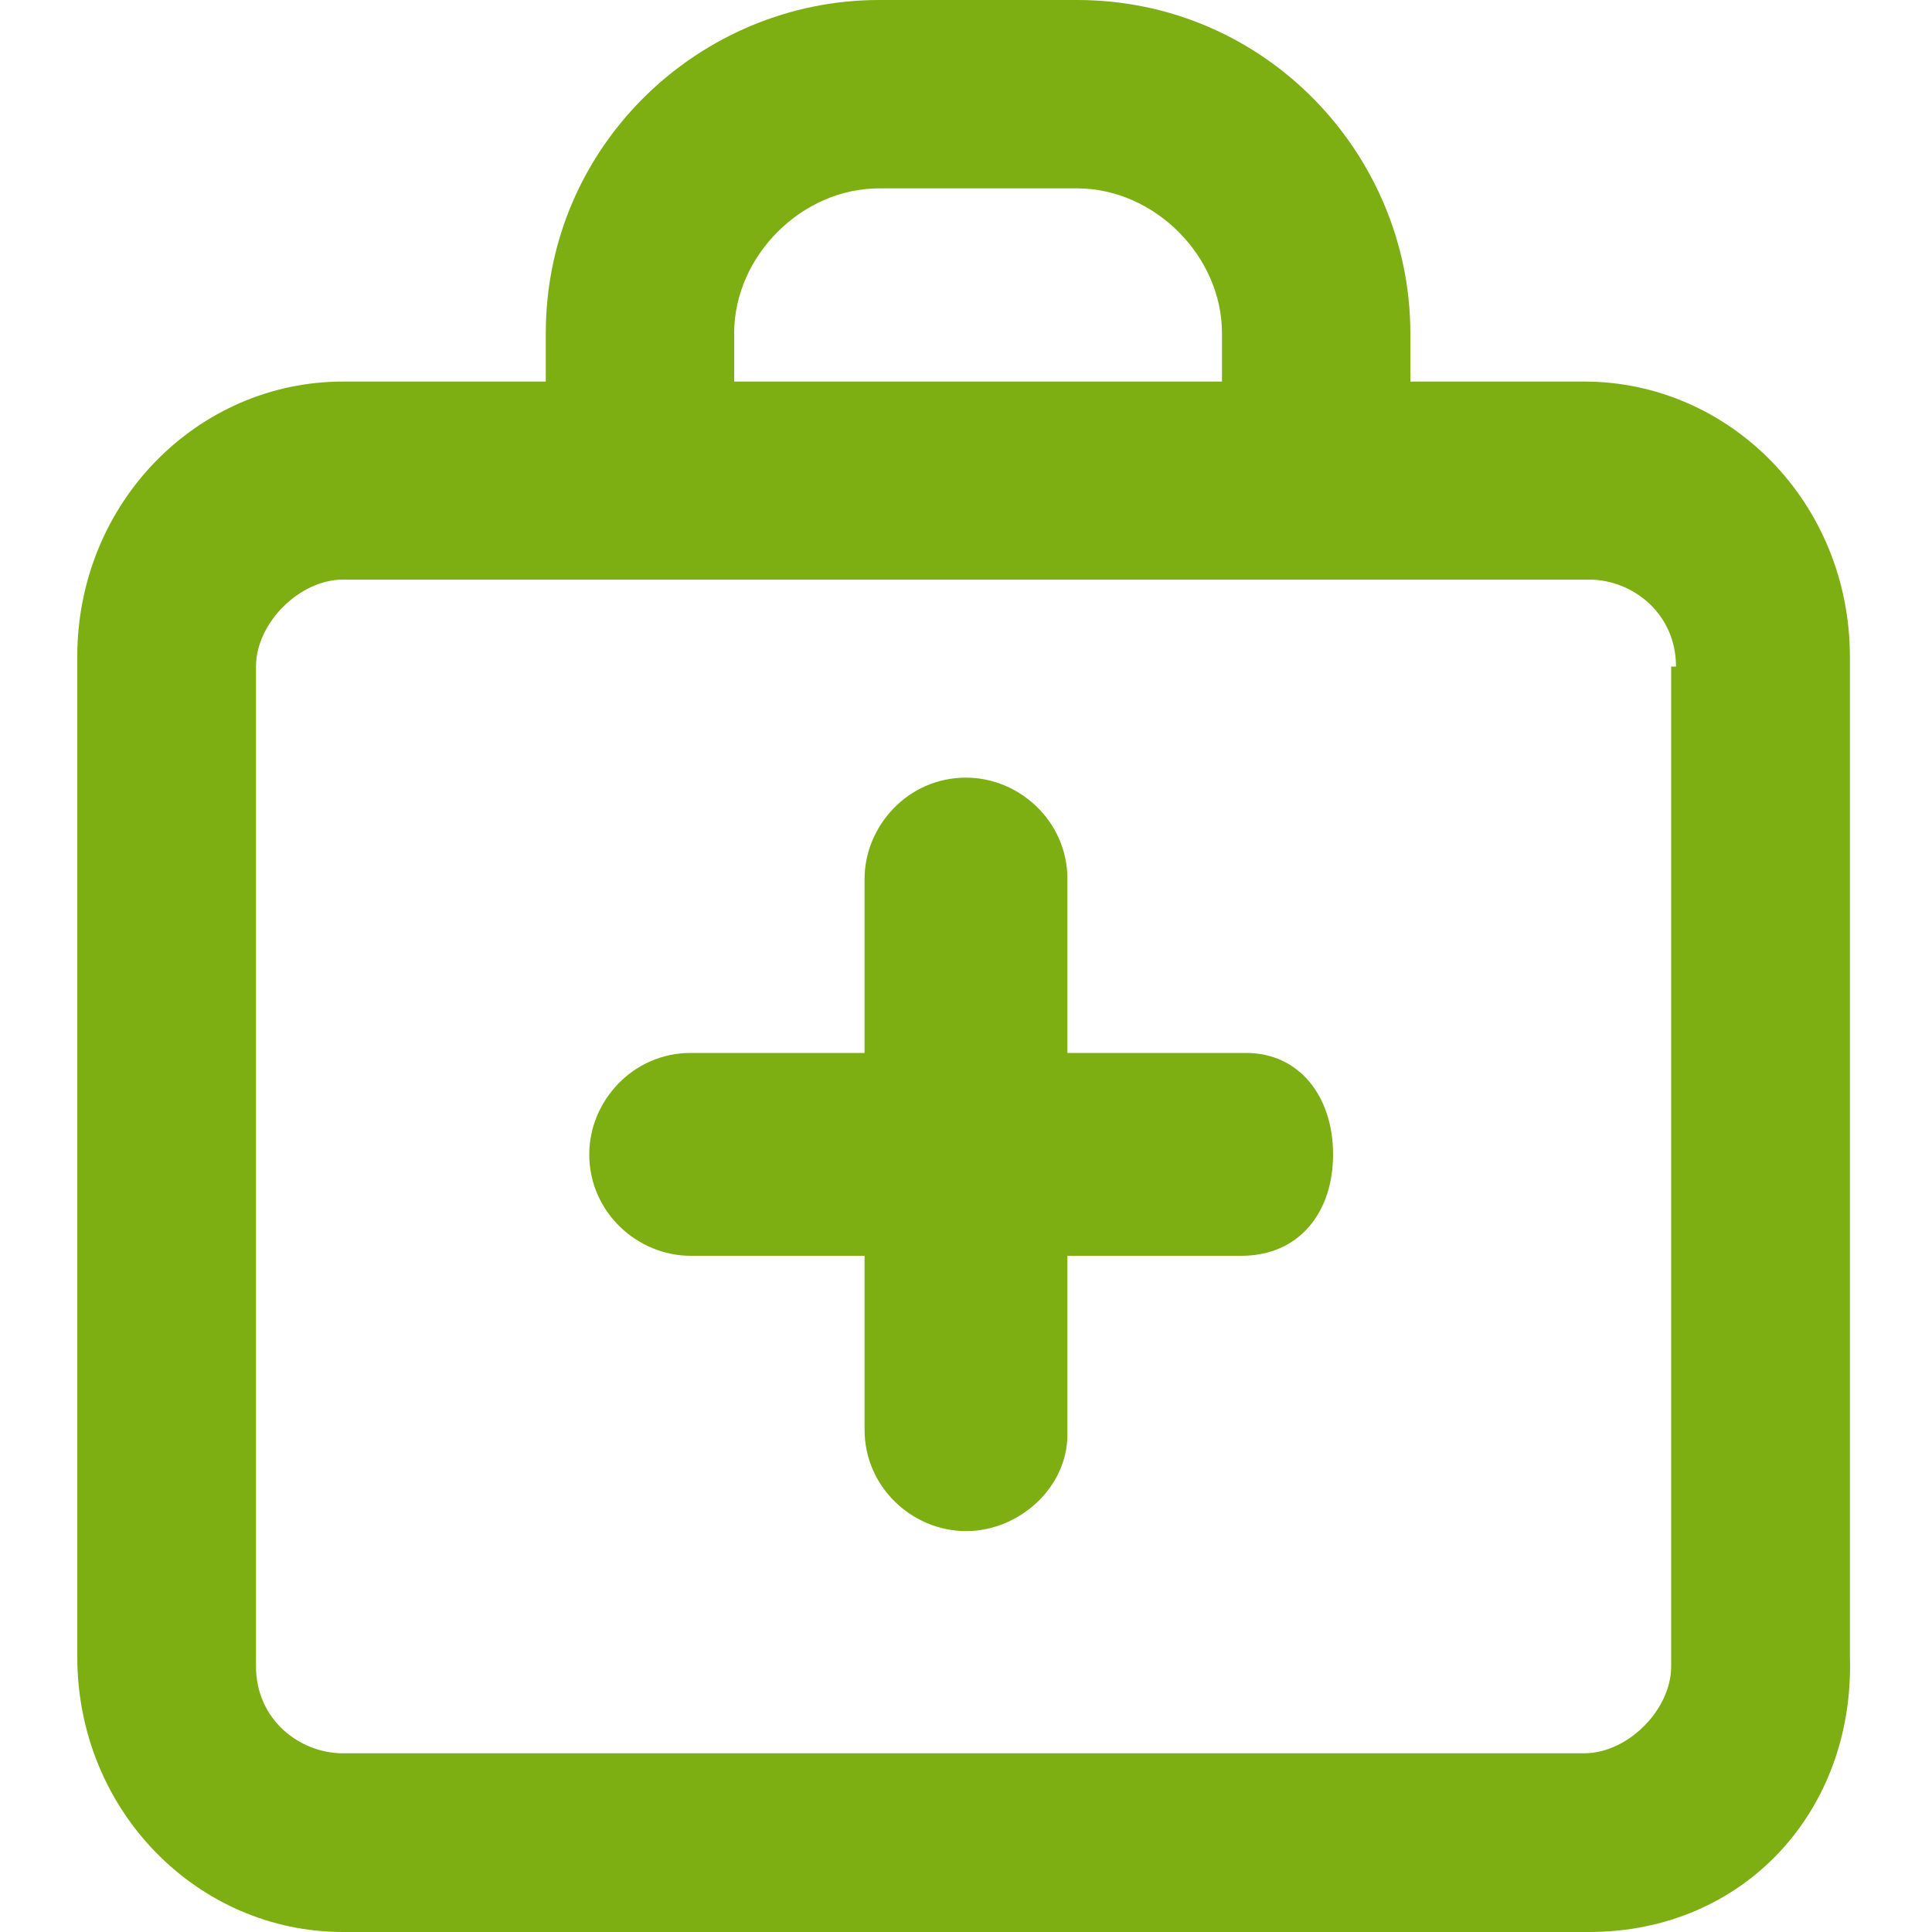<?xml version="1.0" encoding="UTF-8" standalone="no"?>
<!-- Generator: Adobe Illustrator 23.0.1, SVG Export Plug-In . SVG Version: 6.00 Build 0)  -->

<svg
   xmlns:dc="http://purl.org/dc/elements/1.1/"
   xmlns:cc="http://creativecommons.org/ns#"
   xmlns:rdf="http://www.w3.org/1999/02/22-rdf-syntax-ns#"
   xmlns:svg="http://www.w3.org/2000/svg"
   xmlns="http://www.w3.org/2000/svg"
   xmlns:sodipodi="http://sodipodi.sourceforge.net/DTD/sodipodi-0.dtd"
   xmlns:inkscape="http://www.inkscape.org/namespaces/inkscape"
   version="1.1"
   id="Ebene_1"
   x="0px"
   y="0px"
   viewBox="0 0 40 40"
   style="enable-background:new 0 0 40 40;"
   xml:space="preserve"
   sodipodi:docname="icon_pharma.svg"
   inkscape:version="0.92.2 2405546, 2018-03-11"><defs
   id="defs3827" /><sodipodi:namedview
   pagecolor="#ffffff"
   bordercolor="#666666"
   borderopacity="1"
   objecttolerance="10"
   gridtolerance="10"
   guidetolerance="10"
   inkscape:pageopacity="0"
   inkscape:pageshadow="2"
   inkscape:window-width="2345"
   inkscape:window-height="1729"
   id="namedview3825"
   showgrid="false"
   inkscape:zoom="25.915464"
   inkscape:cx="10.642652"
   inkscape:cy="20"
   inkscape:window-x="0"
   inkscape:window-y="35"
   inkscape:window-maximized="0"
   inkscape:current-layer="Ebene_1" />
<style
   type="text/css"
   id="style3810">
	.st0{fill:#010202;}
	.st1{fill:#020203;}
</style>
<path
   class="st0"
   d="M29.2,9.4h-3.9V6.9c0-1.6-1.4-3-3-3h-4.1c-1.6,0-3,1.4-3,3v2.5h-3.9V6.9C11.3,3,14.5,0,18.2,0h4.1  c3.9,0,6.9,3.2,6.9,6.9V9.4z"
   id="path3812"
   style="fill:#7dae12;fill-opacity:1" />
<g
   id="g3822"
   style="fill:#7dae12;fill-opacity:1">
	<path
   class="st1"
   d="M32.9,40H7.1c-3,0-5.5-2.5-5.5-5.7V13.6c0-3.2,2.5-5.7,5.5-5.7h25.7c3,0,5.5,2.5,5.5,5.7v20.7   C38.4,37.5,36.1,40,32.9,40z M34.7,13.8c0-1.1-0.9-1.8-1.8-1.8H7.1c-0.9,0-1.8,0.9-1.8,1.8v20.7c0,1.1,0.9,1.8,1.8,1.8h25.7   c0.9,0,1.8-0.9,1.8-1.8V13.8z"
   id="path3814"
   style="fill:#7dae12;fill-opacity:1" />
	<g
   id="g3820"
   style="fill:#7dae12;fill-opacity:1">
		<path
   class="st0"
   d="M20,31.7c-1.1,0-2.1-0.9-2.1-2.1V18.2c0-1.1,0.9-2.1,2.1-2.1c1.1,0,2.1,0.9,2.1,2.1v11.5    C22.1,30.8,21.1,31.7,20,31.7z"
   id="path3816"
   style="fill:#7dae12;fill-opacity:1" />
		<path
   class="st0"
   d="M25.7,26H14.3c-1.1,0-2.1-0.9-2.1-2.1c0-1.1,0.9-2.1,2.1-2.1h11.5c1.1,0,1.8,0.9,1.8,2.1    C27.6,25.1,26.9,26,25.7,26z"
   id="path3818"
   style="fill:#7dae12;fill-opacity:1" />
	</g>
</g>
</svg>